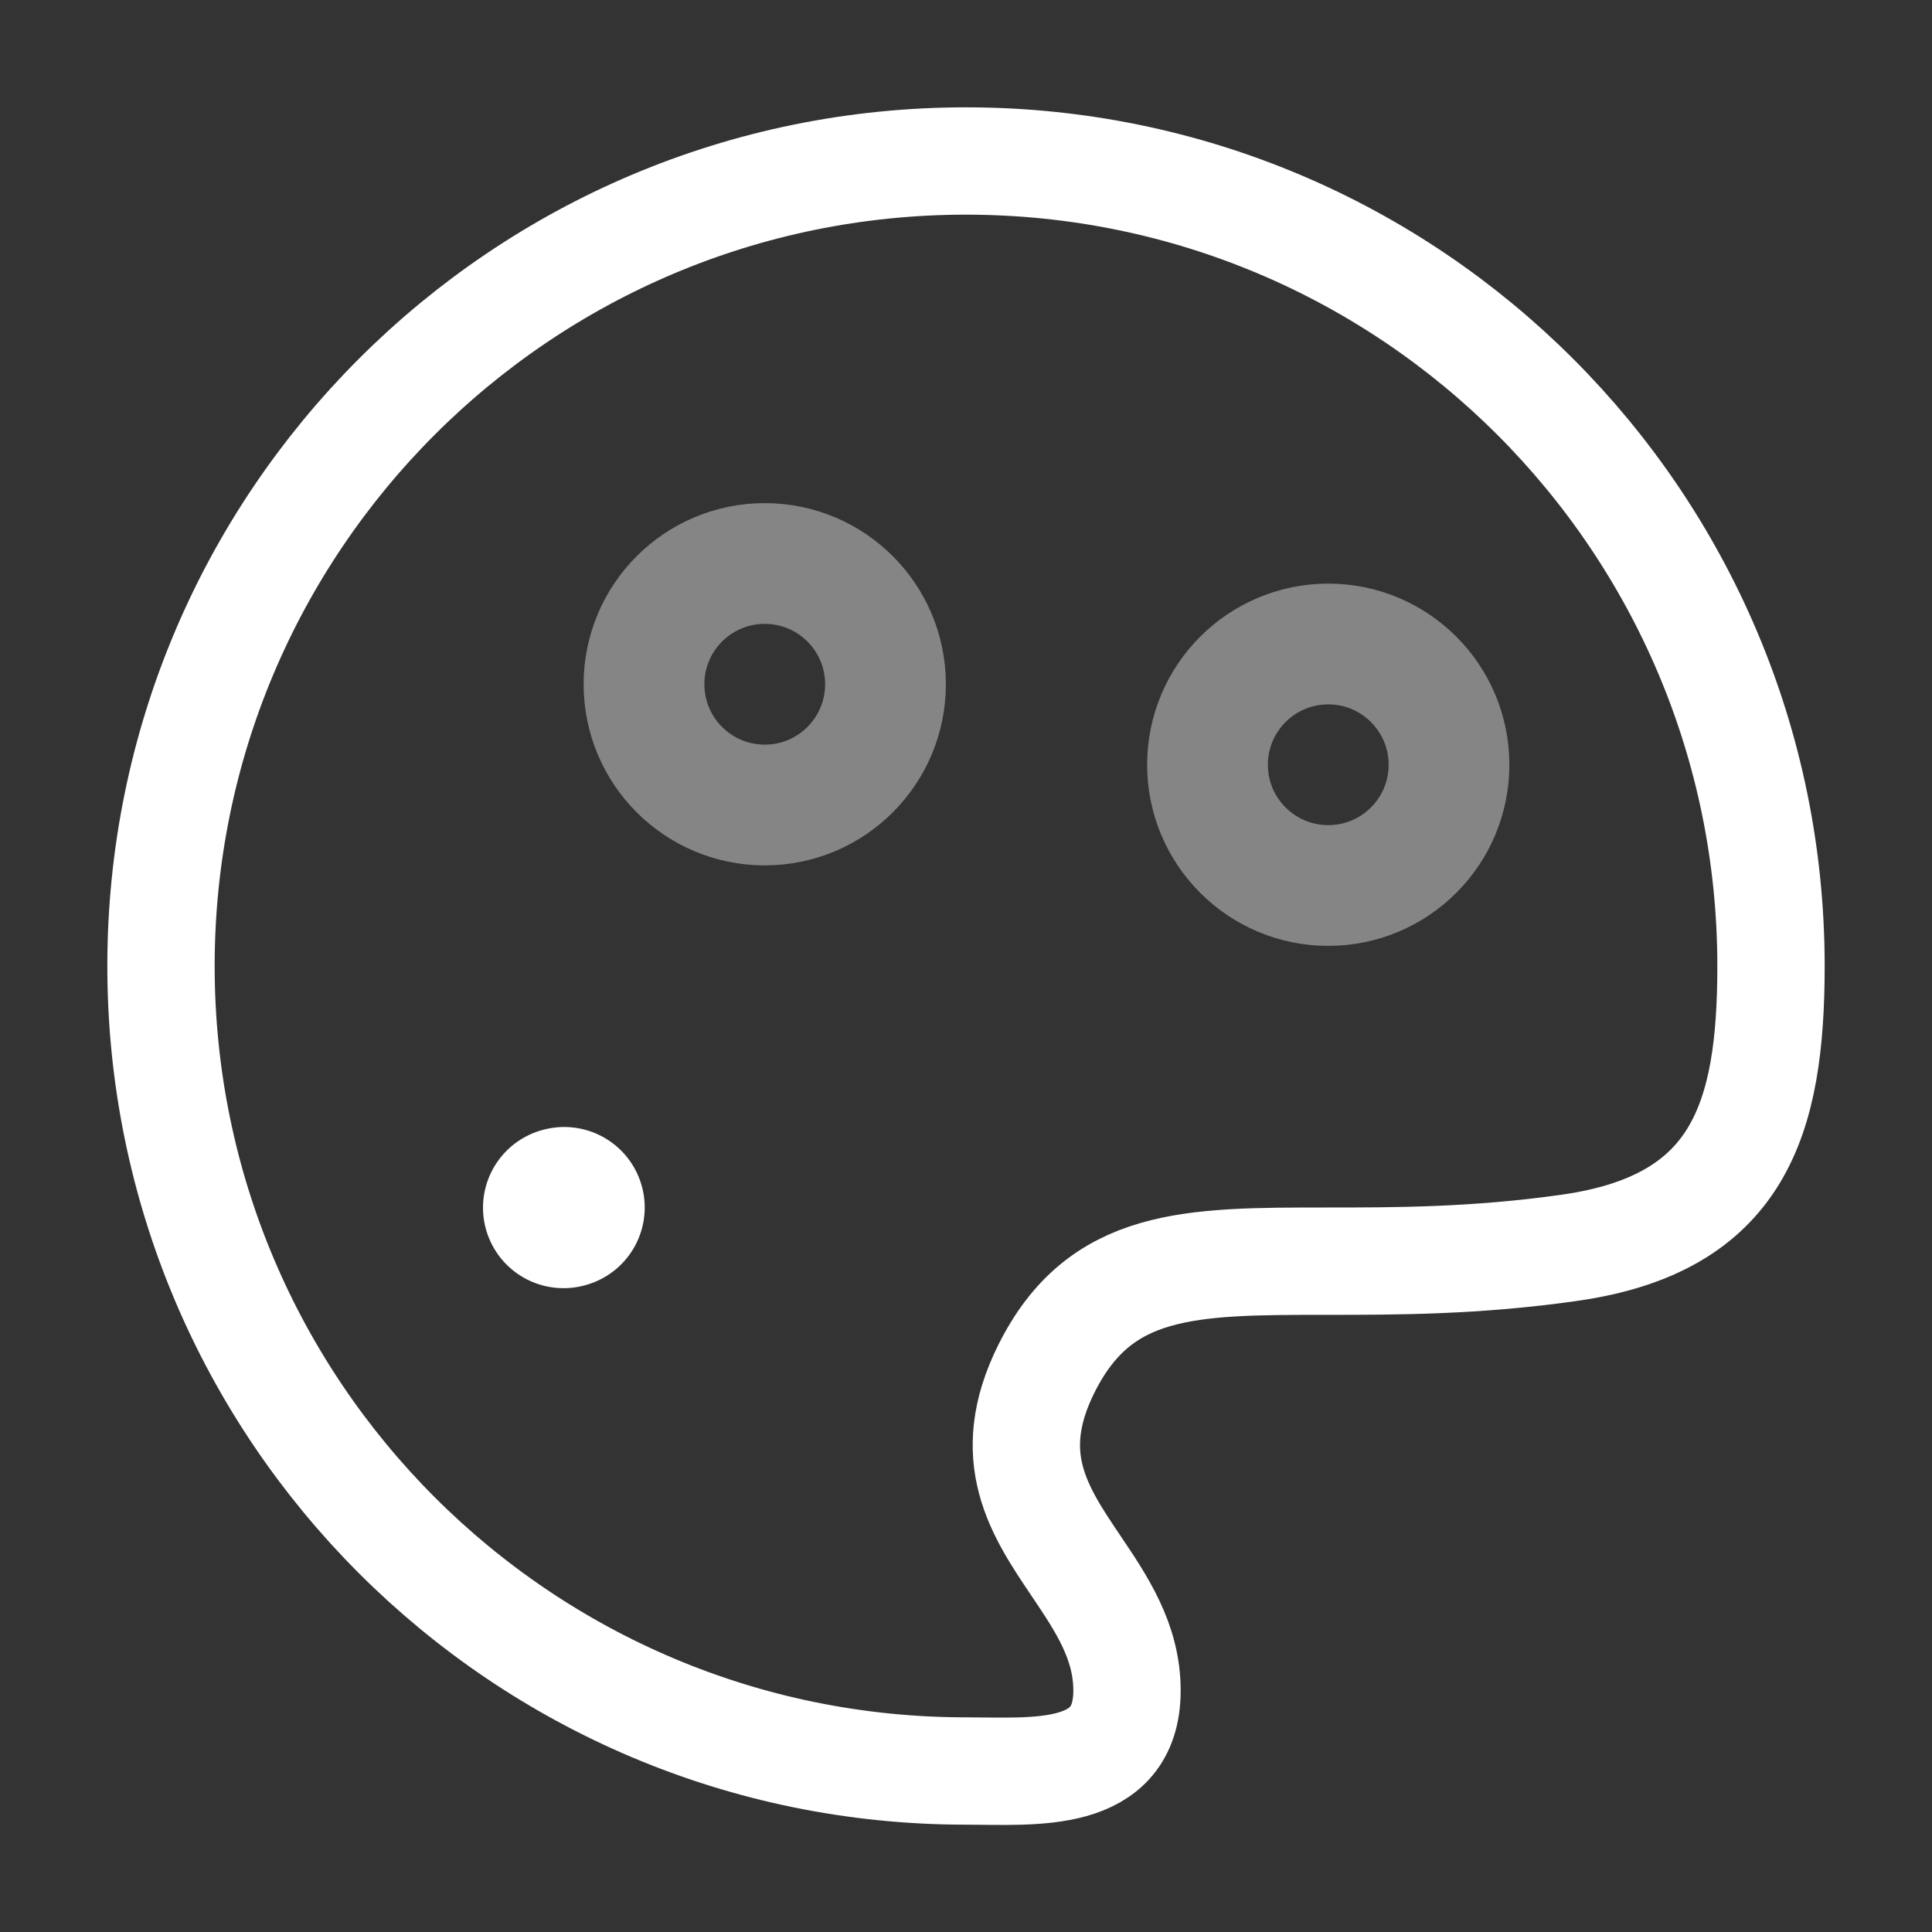 <svg width="54" height="54" viewBox="0 0 54 54" fill="none" xmlns="http://www.w3.org/2000/svg">
<rect x="0" y="0" width="54" height="54" fill="#333333" stroke="none"/>
<path d="M49.5 27C49.5 14.574 39.426 4.5 27 4.5C14.574 4.5 4.5 14.574 4.5 27C4.5 39.426 14.574 49.5 27 49.5C28.894 49.5 31.5 49.762 31.5 47.25C31.5 45.88 30.787 44.823 30.079 43.772C29.043 42.236 28.018 40.714 29.25 38.25C30.75 35.25 33.25 35.25 37.083 35.25C39 35.25 41.25 35.25 43.875 34.875C48.602 34.2 49.5 31.294 49.5 27Z" stroke="white" stroke-width="3"/>
<path d="M15.75 33.755L15.77 33.75" stroke="white" stroke-width="4.5" stroke-linecap="round" stroke-linejoin="round"/>
<path opacity="0.4" d="M21.375 22.5C23.239 22.5 24.75 20.989 24.75 19.125C24.75 17.261 23.239 15.75 21.375 15.75C19.511 15.75 18 17.261 18 19.125C18 20.989 19.511 22.5 21.375 22.5Z" stroke="white" stroke-width="3.375"/>
<path opacity="0.4" d="M37.125 24.75C38.989 24.75 40.5 23.239 40.5 21.375C40.5 19.511 38.989 18 37.125 18C35.261 18 33.75 19.511 33.75 21.375C33.75 23.239 35.261 24.75 37.125 24.75Z" stroke="white" stroke-width="3.375"/>
</svg>
